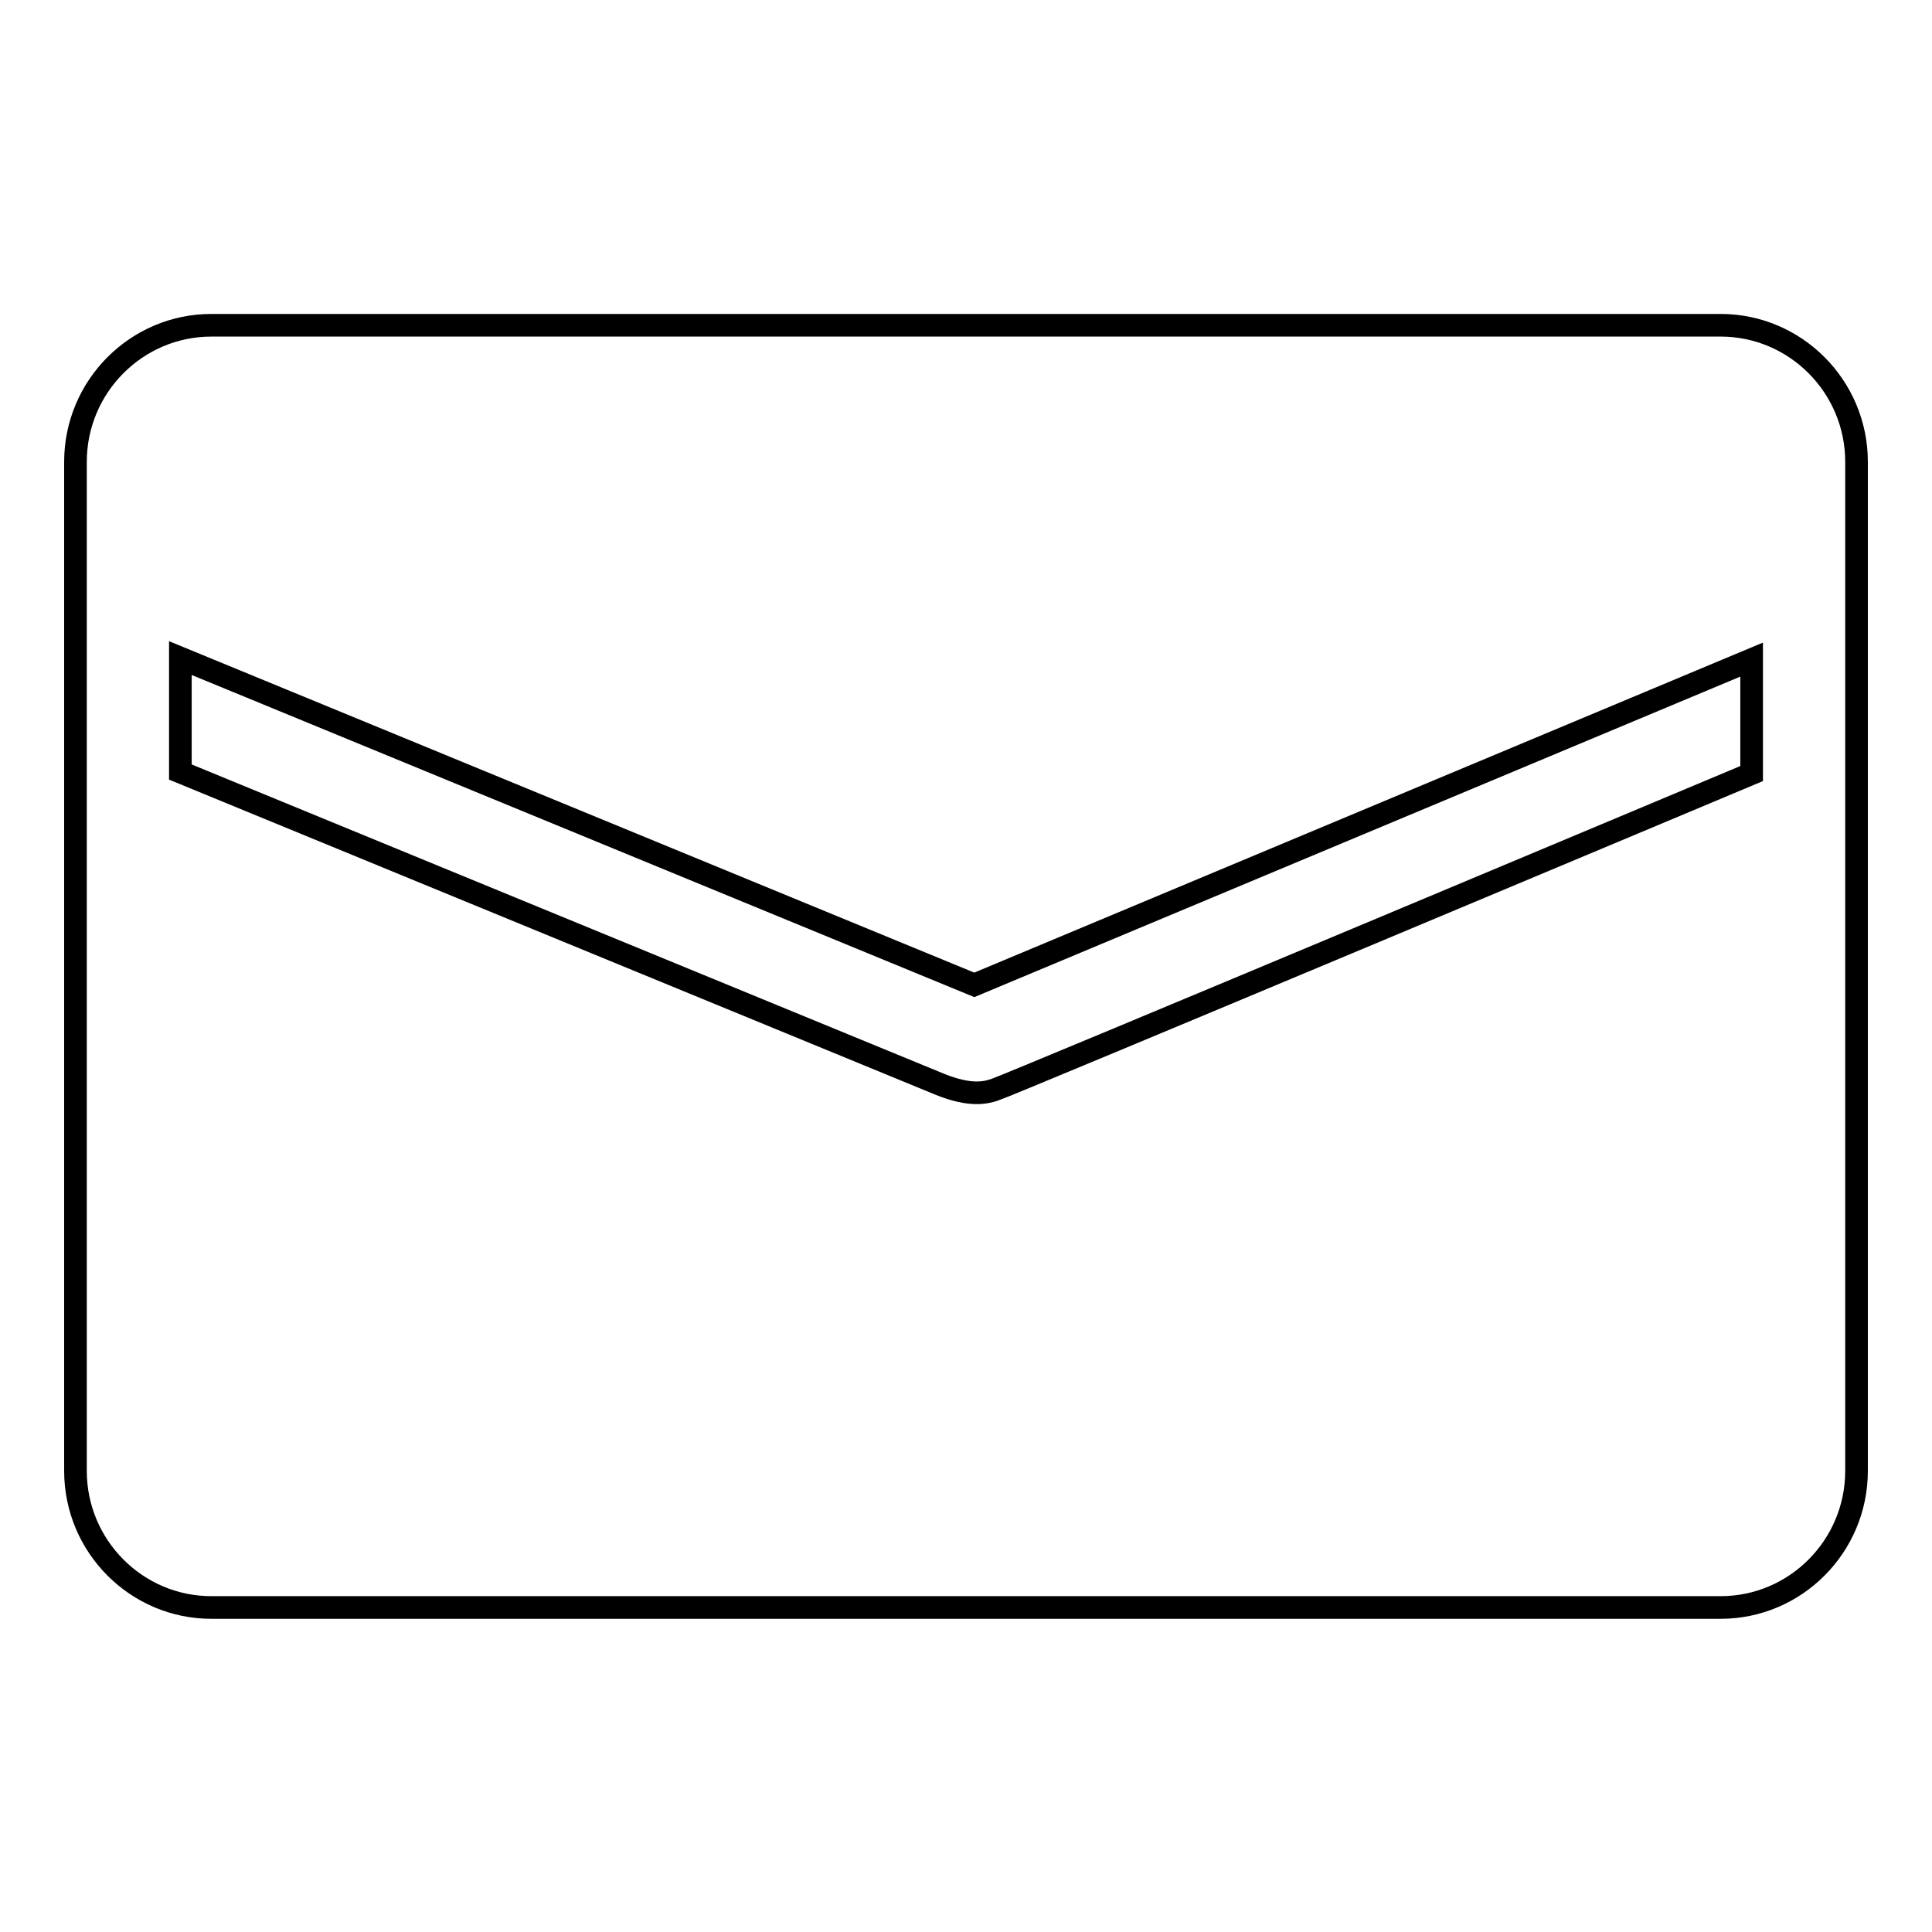 <?xml version="1.0" encoding="utf-8"?>
<!-- Svg Vector Icons : http://www.onlinewebfonts.com/icon -->
<!DOCTYPE svg PUBLIC "-//W3C//DTD SVG 1.1//EN" "http://www.w3.org/Graphics/SVG/1.1/DTD/svg11.dtd">
<svg version="1.1" xmlns="http://www.w3.org/2000/svg" xmlns:xlink="http://www.w3.org/1999/xlink" x="0px" y="0px" viewBox="0 0 256 256" enable-background="new 0 0 256 256" xml:space="preserve">
<g><g><path stroke-width="3" fill-opacity="0" stroke="#000000"  d="M232.1,102.5c0,0-99.1,41.6-100.3,41.9c-1.2,0.4-3.2,0.9-7.2-0.7L23.9,102.3V87.2l105.2,43.3l103-43.1V102.5L232.1,102.5z M228,43.1H28c-9.9,0-18,8.1-18,18.1v133.7c0,10,8.1,18.1,18,18.1H228c9.9,0,18-8.1,18-18.1V61.2C246,51.2,237.9,43.1,228,43.1z"/></g></g>
</svg>